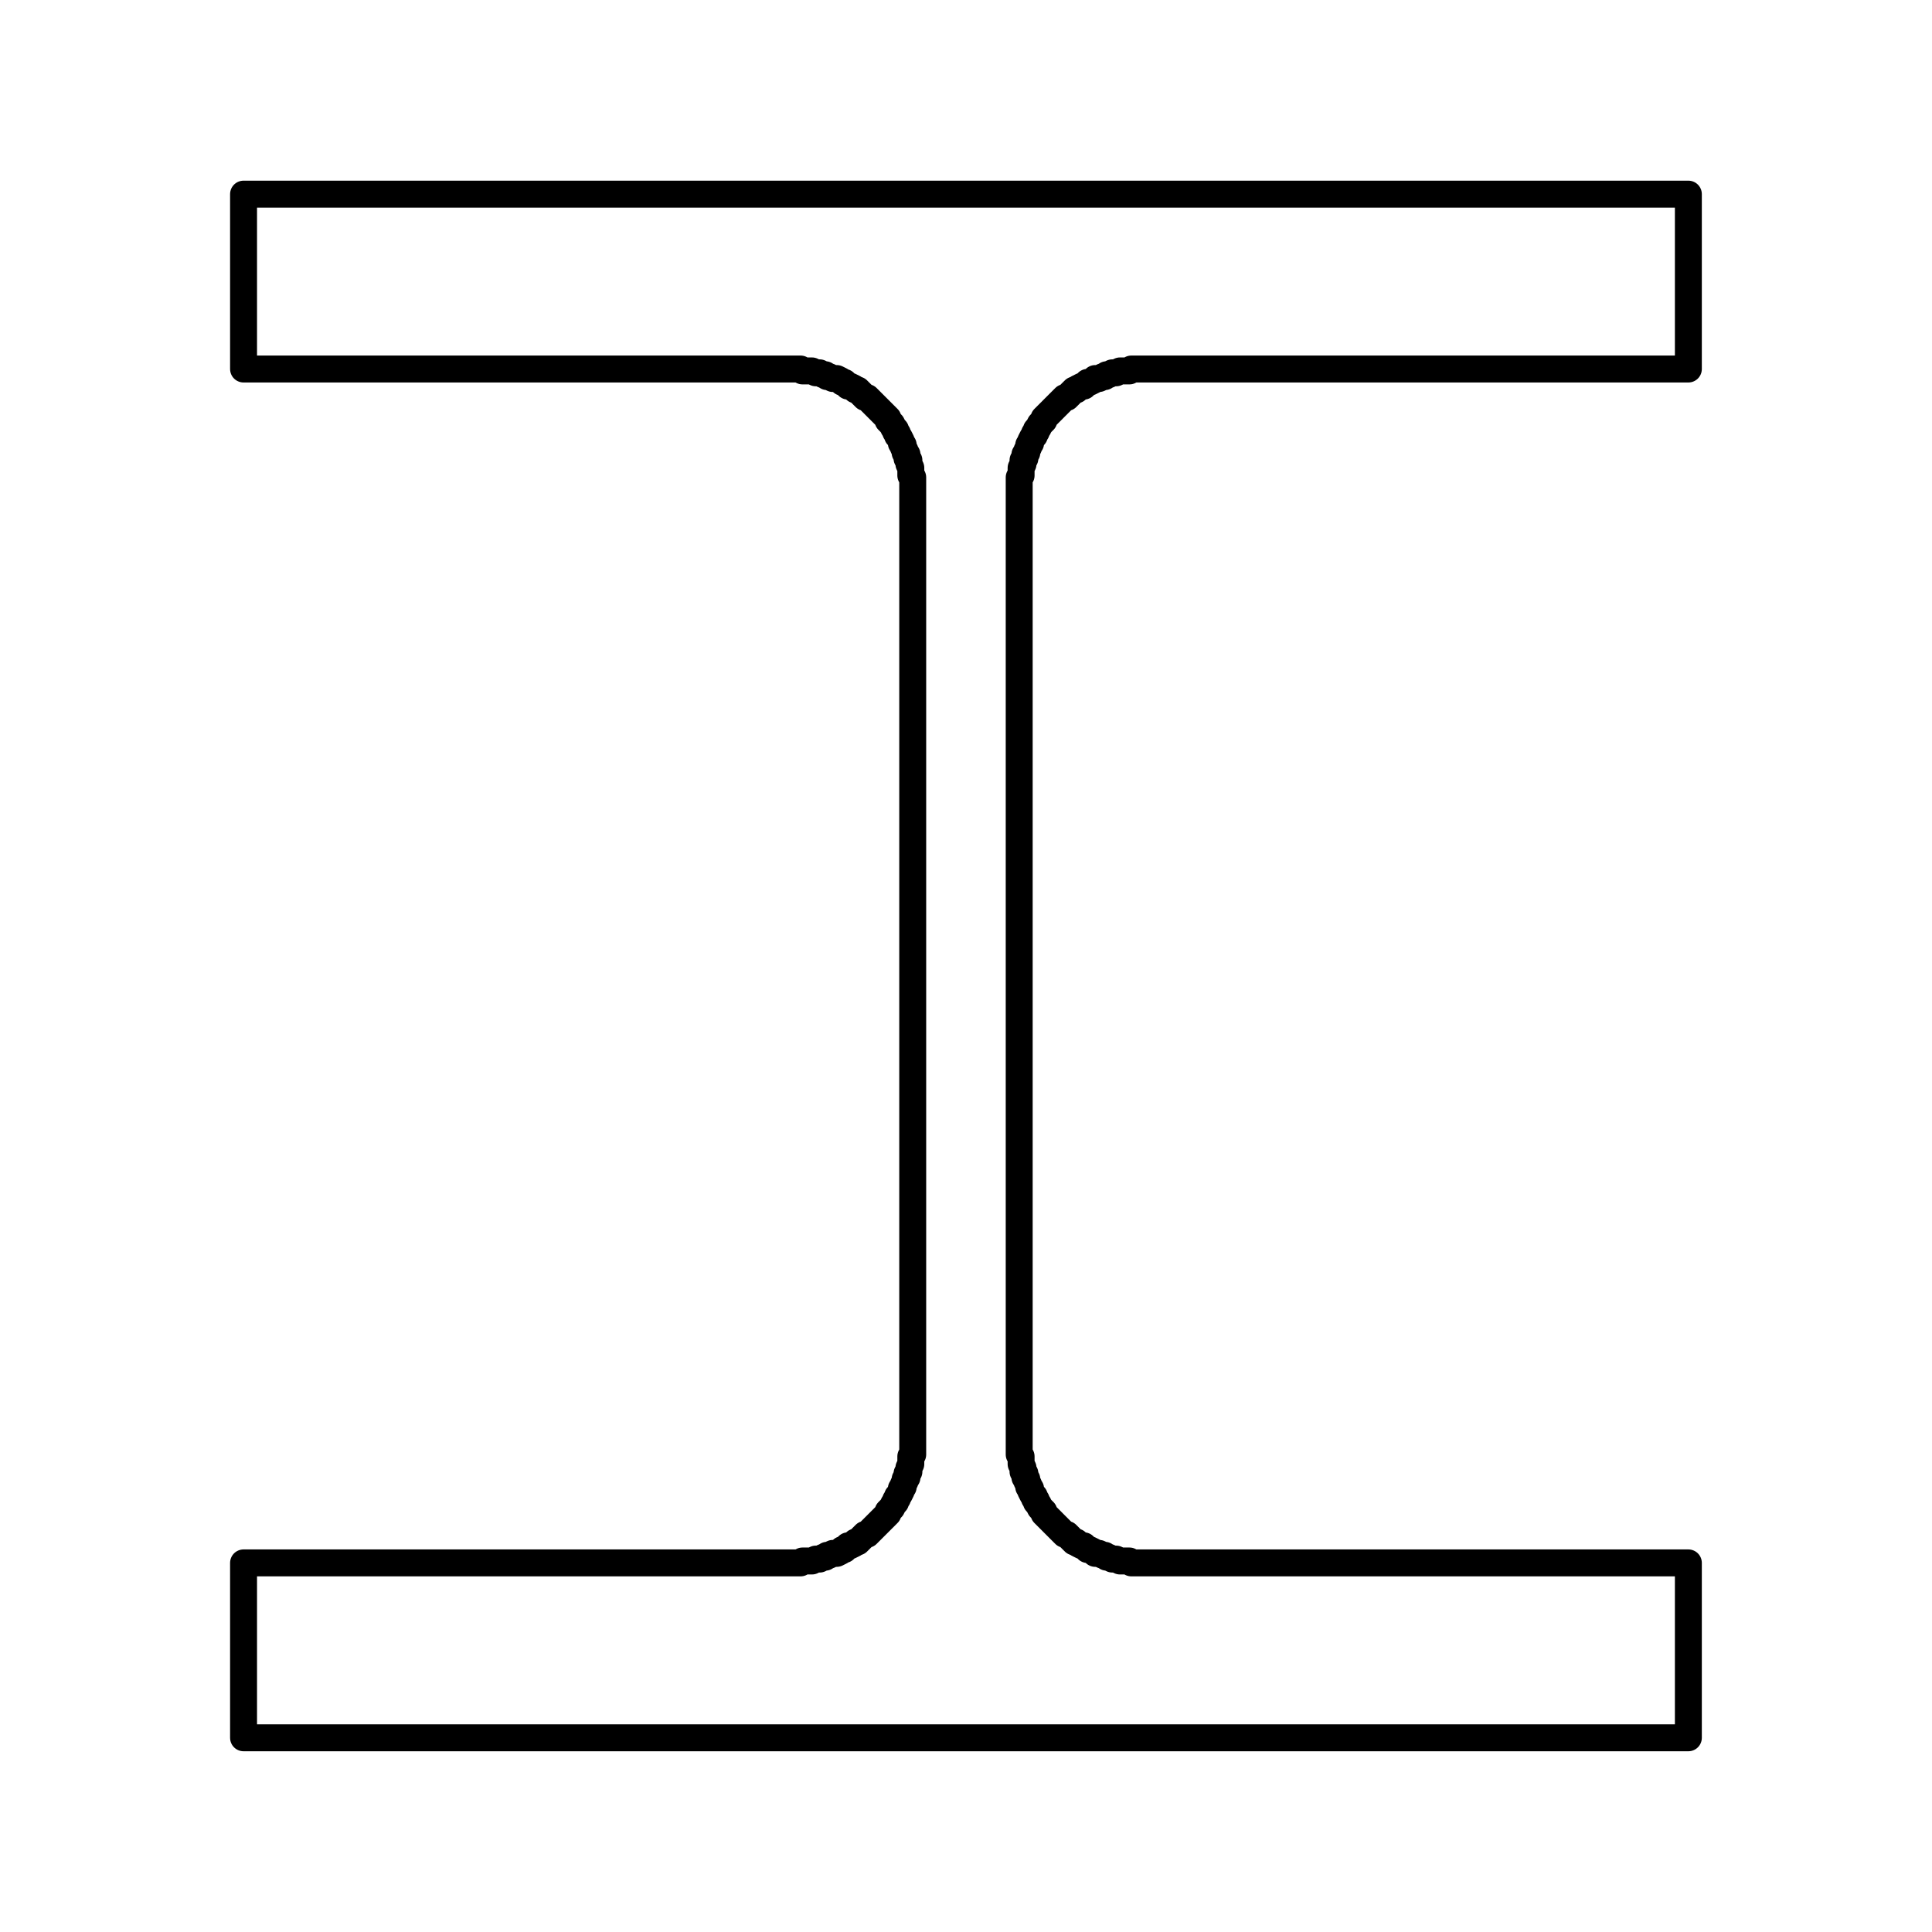 <?xml version="1.0" encoding="UTF-8"?>
<!-- Uploaded to: ICON Repo, www.svgrepo.com, Generator: ICON Repo Mixer Tools -->
<svg width="800px" height="800px" version="1.1" viewBox="144 144 512 512" xmlns="http://www.w3.org/2000/svg">
 <path transform="matrix(5.038 0 0 5.038 148.09 148.09)" d="m40.6 81.4h0.7l0.1-0.1h0.5l0.2-0.1h0.2l0.199-0.1h0.1l0.1-0.1h0.1l0.2-0.1h0.2l0.2-0.1 0.1-0.1h0.1l0.2-0.2h0.1l0.2-0.1 0.1-0.1h0.1l0.4-0.4h0.1l1.1-1.1v-0.099l0.2-0.2 0.1-0.2 0.1-0.1v-0.1l0.1-0.1v-0.1l0.099-0.1 0.1-0.2v-0.1l0.1-0.1v-0.1l0.1-0.2v-0.1l0.1-0.1v-0.2l0.1-0.1v-0.2l0.1-0.2v-0.4l0.1-0.1v-51.4l-0.1-0.1v-0.4l-0.1-0.2v-0.2l-0.1-0.1v-0.2l-0.1-0.1v-0.1l-0.1-0.2v-0.1l-0.1-0.1v-0.1l-0.1-0.199-0.099-0.1v-0.1l-0.1-0.1v-0.1l-0.1-0.1-0.1-0.2-0.2-0.2v-0.1l-1.1-1.1h-0.1l-0.4-0.4h-0.1l-0.1-0.1-0.2-0.1h-0.1l-0.2-0.2h-0.1l-0.1-0.1-0.2-0.1h-0.2l-0.2-0.1h-0.1l-0.1-0.1h-0.1l-0.199-0.1h-0.2l-0.2-0.1h-0.5l-0.1-0.1h-29.3v-9.199h76v9.199h-29.3l-0.1 0.1h-0.499l-0.2 0.1h-0.2l-0.2 0.1h-0.1l-0.1 0.1h-0.1l-0.2 0.1h-0.2l-0.1 0.1-0.2 0.1h-0.1l-0.2 0.2h-0.1l-0.2 0.1-0.1 0.1h-0.1l-0.4 0.4h-0.1l-0.6 0.6-0.099 0.1-0.4 0.4v0.1l-0.2 0.2-0.1 0.2-0.1 0.1v0.1l-0.1 0.1v0.1l-0.1 0.1-0.1 0.199v0.1l-0.1 0.1v0.1l-0.1 0.2v0.1l-0.1 0.1v0.2l-0.1 0.1v0.2l-0.1 0.2v0.4l-0.1 0.1v51.4l0.1 0.1v0.4l0.1 0.2v0.2l0.1 0.1v0.2l0.1 0.1v0.1l0.1 0.2v0.1l0.1 0.1v0.1l0.1 0.2 0.1 0.1v0.1l0.1 0.1v0.1l0.1 0.1 0.1 0.2 0.2 0.2v0.099l0.4 0.4 0.099 0.1 0.6 0.6h0.1l0.4 0.4h0.1l0.1 0.1 0.2 0.1h0.1l0.2 0.2h0.1l0.2 0.1 0.1 0.1h0.2l0.2 0.1h0.1l0.1 0.1h0.1l0.2 0.1h0.2l0.2 0.1h0.499l0.1 0.1h29.3v9.2h-76v-9.2zm0 0" fill="none" stroke="#000000" stroke-linecap="square" stroke-linejoin="round" stroke-miterlimit="10" stroke-width="1.417"/>
</svg>